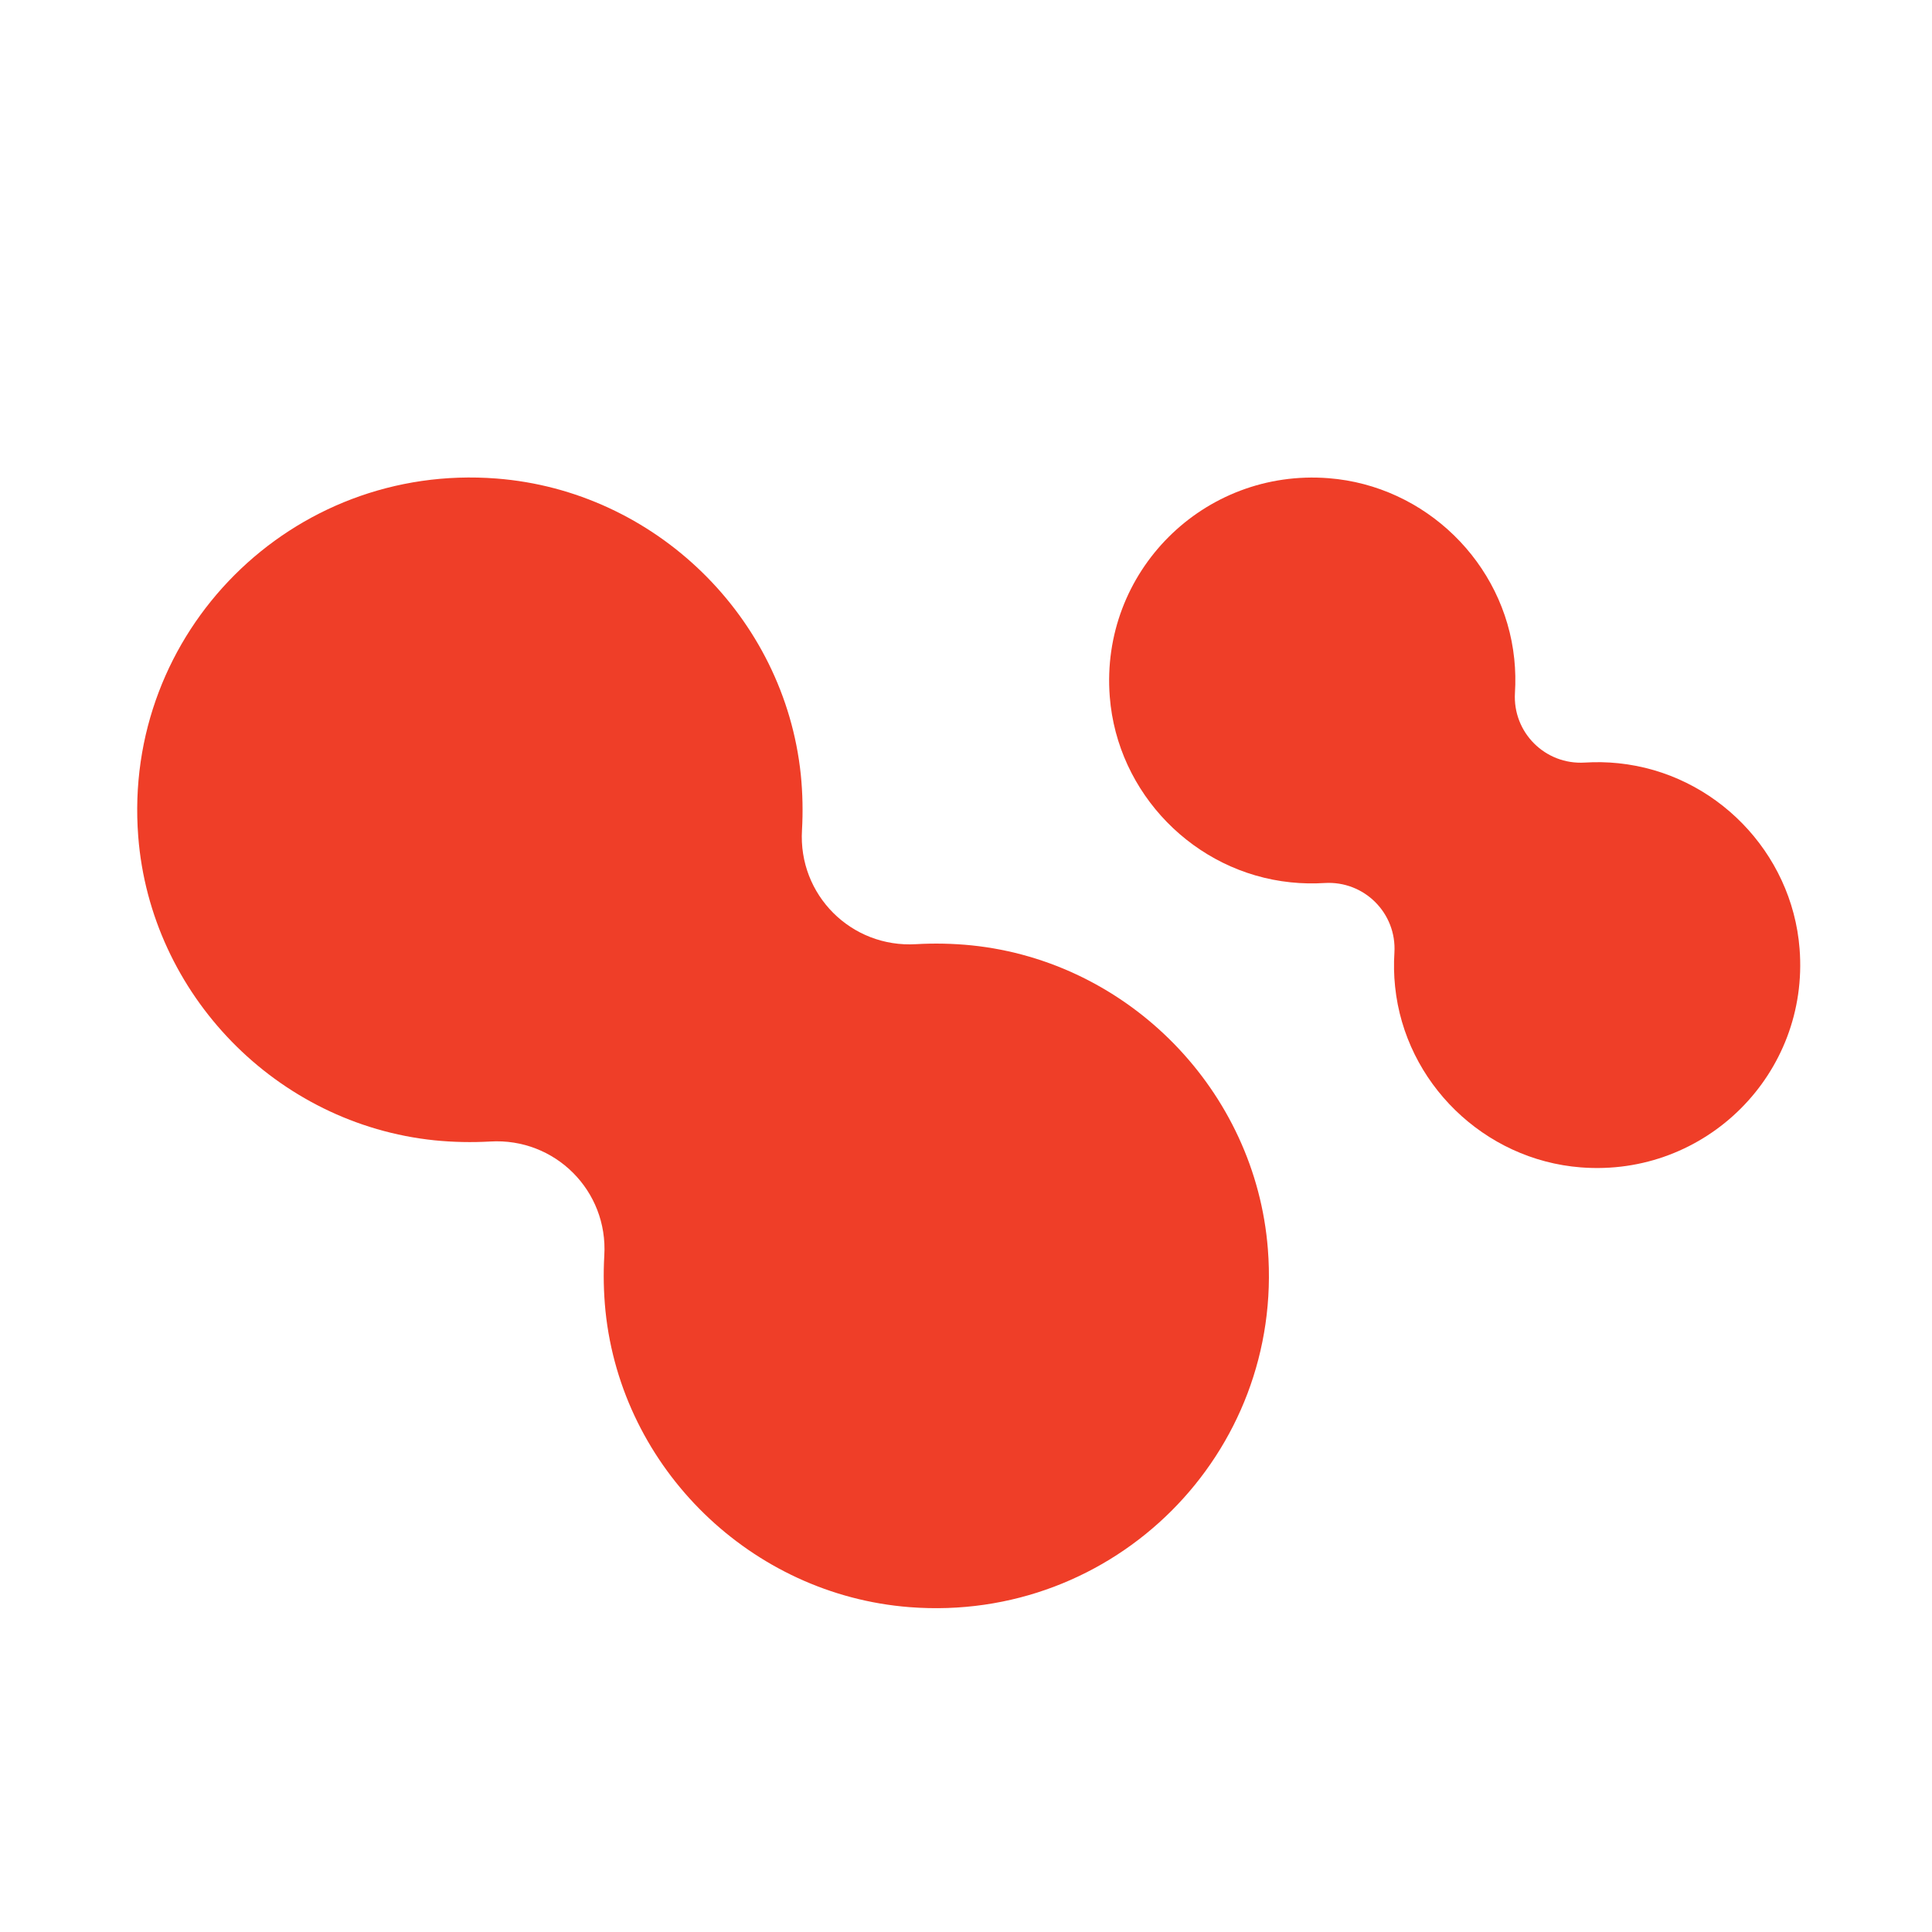 <?xml version="1.0" encoding="UTF-8"?> <svg xmlns="http://www.w3.org/2000/svg" width="352" height="352" viewBox="0 0 352 352" fill="none"><g clip-path="url(#clip0_55_2)"><path d="M79.171 207.76C82.607 208.103 85.981 208.166 89.293 207.978C101.133 207.26 110.817 216.967 110.099 228.766C109.911 232.074 109.974 235.445 110.317 238.878C113.285 267.625 136.872 290.566 165.706 292.813C203.007 295.716 233.935 264.847 230.999 227.58C228.749 198.771 205.757 175.206 177.015 172.24C173.579 171.897 170.205 171.835 166.925 172.022C155.085 172.74 145.4 163.033 146.119 151.235C146.306 147.926 146.244 144.555 145.9 141.122C142.901 112.376 119.315 89.435 90.48 87.187C53.179 84.285 22.282 115.153 25.187 152.421C27.437 181.23 50.398 204.795 79.171 207.76Z" fill="#EF3E28"></path><path d="M294.916 139.062C292.823 138.843 290.761 138.812 288.731 138.937C281.514 139.374 275.579 133.444 276.016 126.234C276.141 124.205 276.11 122.145 275.891 120.054C274.079 102.512 259.677 88.498 242.058 87.125C219.284 85.346 200.414 104.198 202.195 126.951C203.57 144.555 217.597 158.944 235.154 160.754C237.247 160.973 239.309 161.004 241.339 160.879C248.556 160.442 254.491 166.372 254.054 173.582C253.929 175.611 253.96 177.671 254.179 179.762C255.991 197.304 270.393 211.318 288.012 212.691C310.787 214.47 329.656 195.618 327.875 172.864C326.5 155.261 312.474 140.872 294.885 139.062H294.916Z" fill="#EF3E28"></path></g><defs><clipPath id="clip0_55_2"><rect width="303" height="206" fill="white" transform="translate(25 87)"></rect></clipPath></defs></svg> 